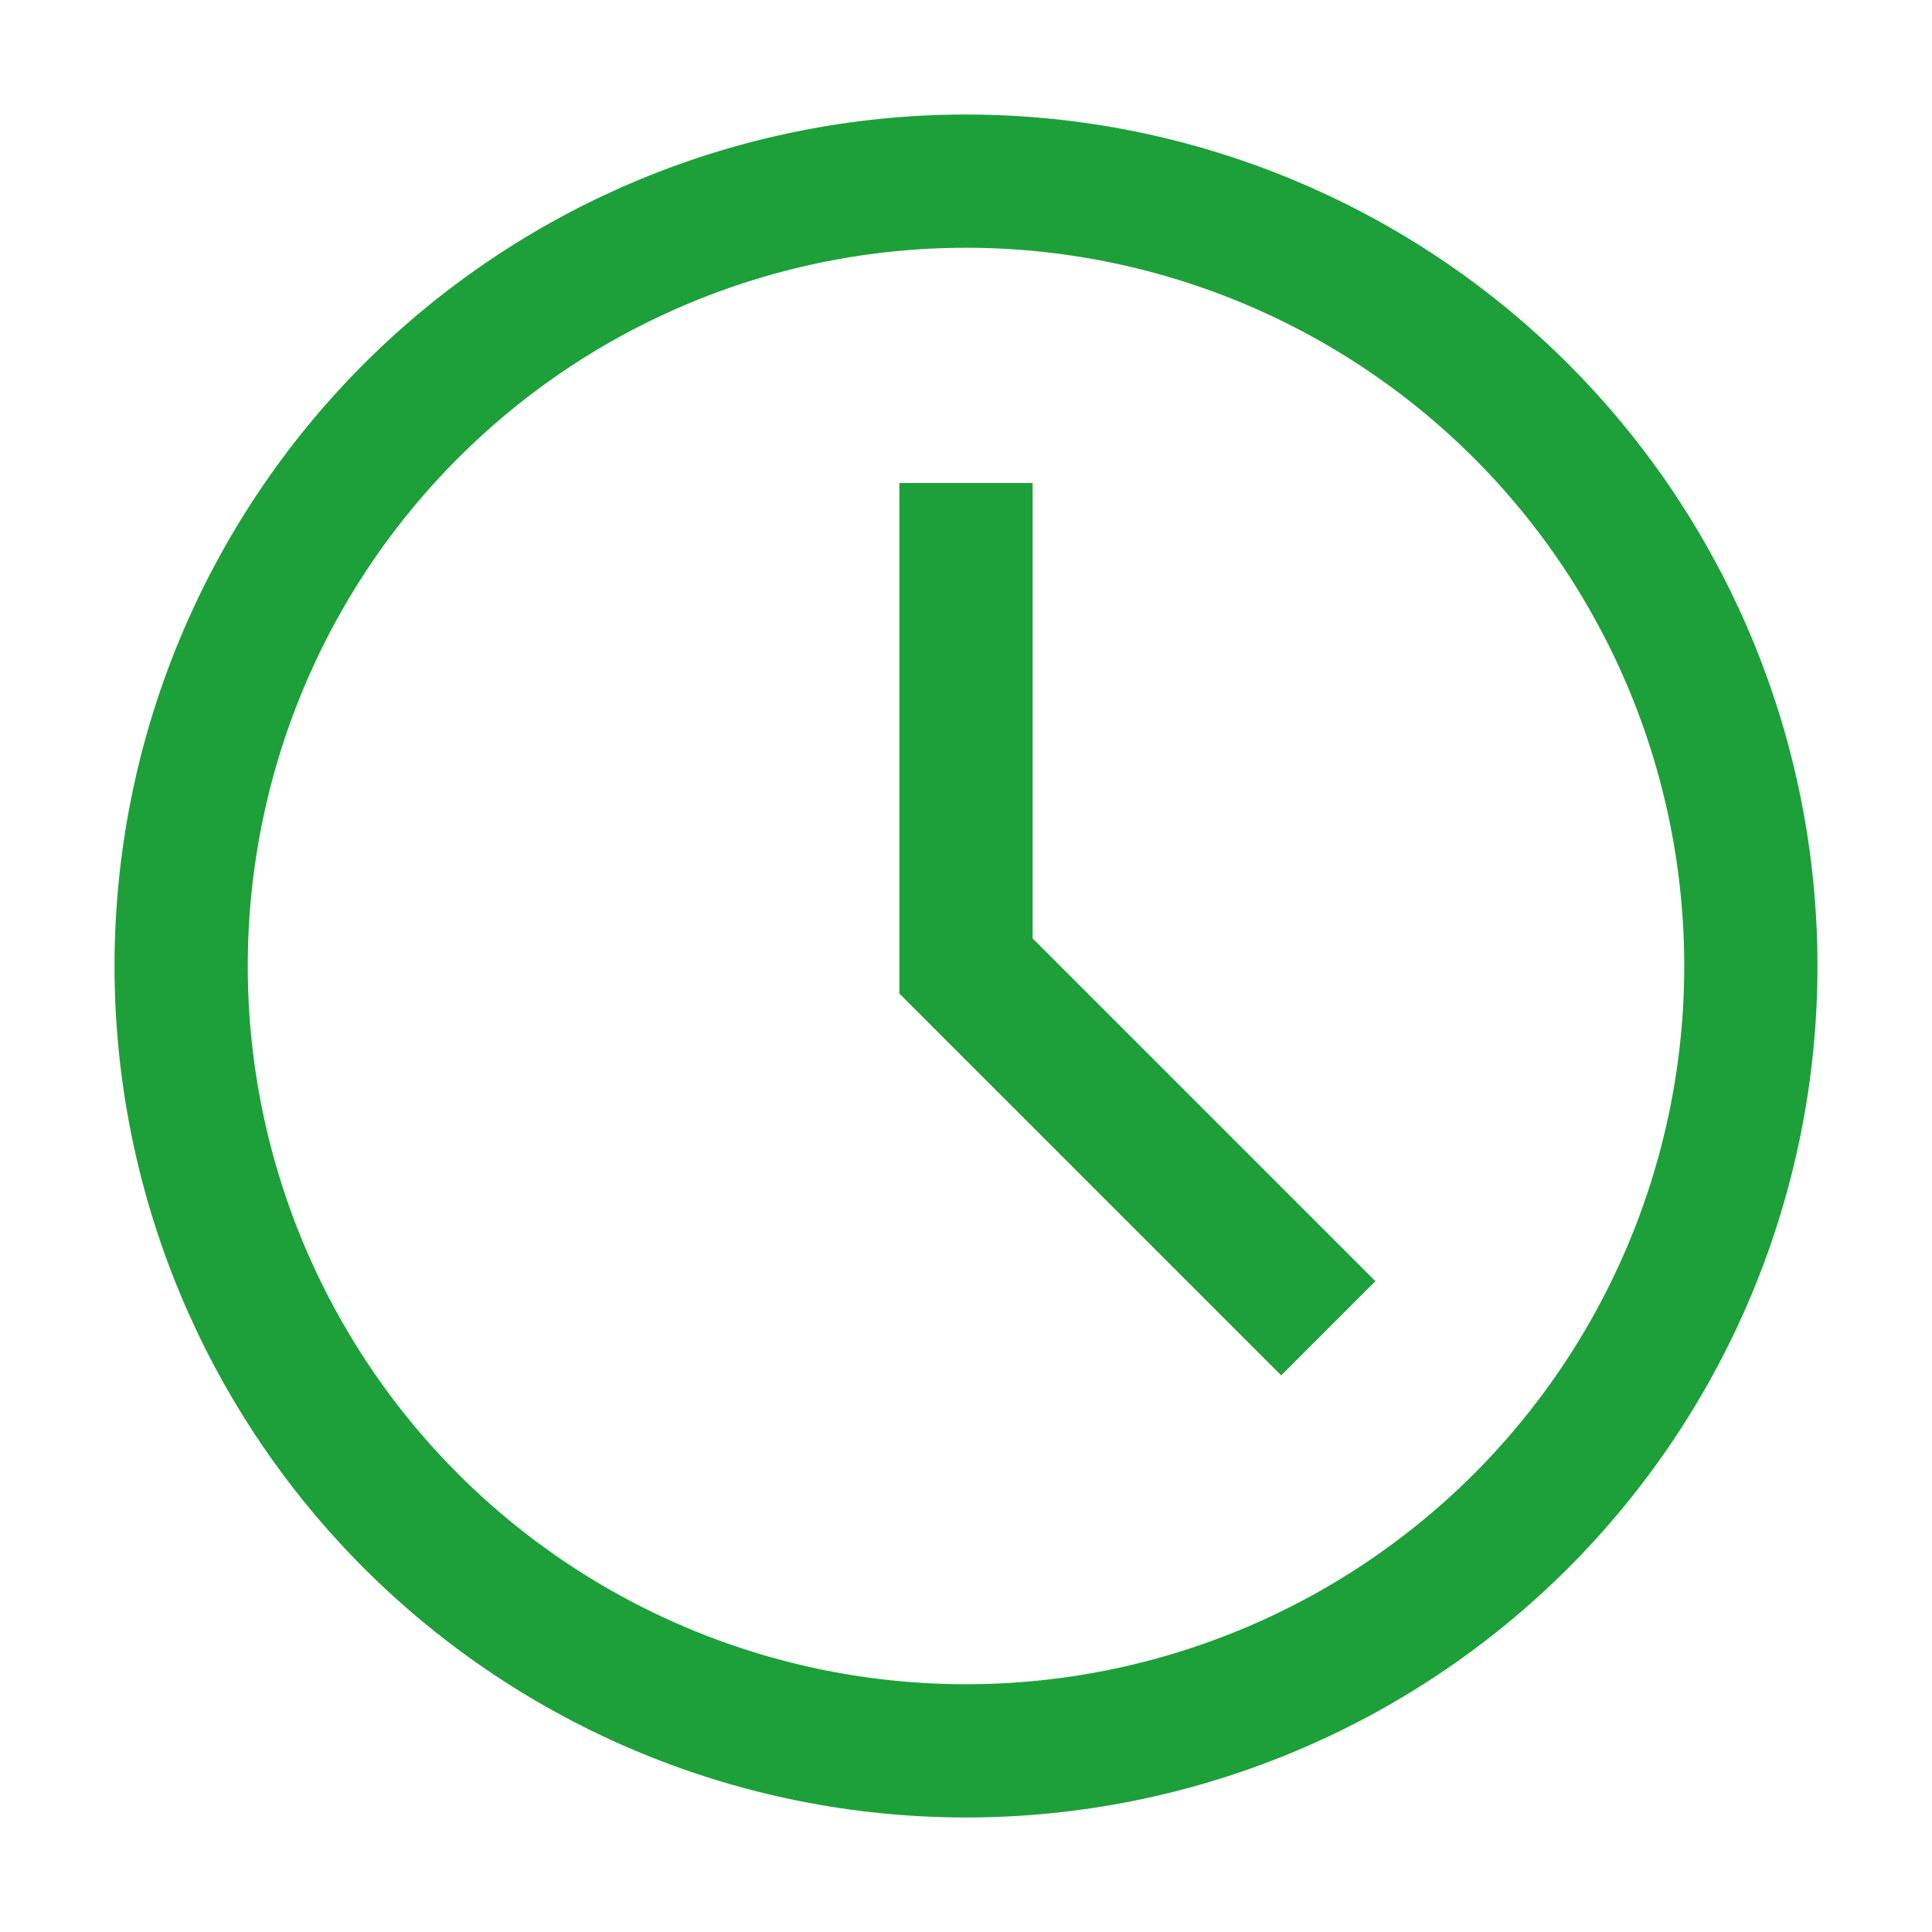 <?xml version="1.0" encoding="UTF-8"?> <svg xmlns="http://www.w3.org/2000/svg" width="29" height="29" viewBox="0 0 29 29" fill="none"><path d="M14.5 7.25V14.5L19.938 19.938M26.281 14.5C26.281 17.625 25.04 20.621 22.831 22.831C20.621 25.04 17.625 26.281 14.5 26.281C11.375 26.281 8.379 25.04 6.169 22.831C3.96 20.621 2.719 17.625 2.719 14.5C2.719 11.375 3.96 8.379 6.169 6.169C8.379 3.96 11.375 2.719 14.5 2.719C17.625 2.719 20.621 3.96 22.831 6.169C25.04 8.379 26.281 11.375 26.281 14.5Z" stroke="#1DA039" stroke-width="2"></path></svg> 